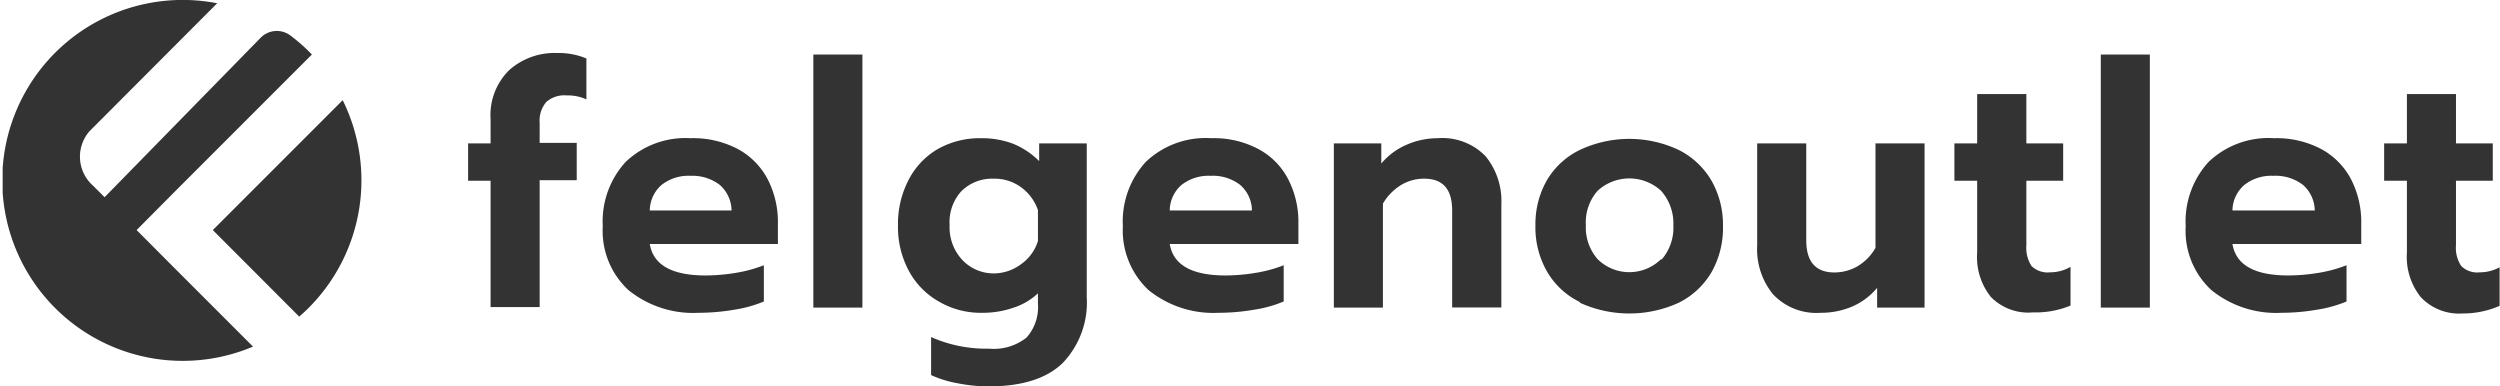 <?xml version="1.0"?>
<svg xmlns="http://www.w3.org/2000/svg" width="647" height="100" fill="none"><g fill="#333" clip-path="url(#a)"><path d="M126.964 46.772h-5.82v-9.665h5.82V30.83a16.3 16.3 0 0 1 4.797-12.663 17.64 17.64 0 0 1 12.452-4.445c2.587-.066 5.16.414 7.548 1.411v10.582a11.7 11.7 0 0 0-5.114-1.023 7.06 7.06 0 0 0-5.256 1.693 7.4 7.4 0 0 0-1.728 5.362v5.22h9.594v9.665h-9.594v32.84h-12.699zM162.626 75.062a20.87 20.87 0 0 1-6.631-16.508 22.8 22.8 0 0 1 5.926-16.65 22.43 22.43 0 0 1 16.825-6.137 24.7 24.7 0 0 1 12.311 2.857 18.84 18.84 0 0 1 7.654 7.83 24.1 24.1 0 0 1 2.61 11.288v5.397h-33.157q1.34 8.148 14.462 8.148a49 49 0 0 0 8.007-.705 35 35 0 0 0 7.055-1.94v9.383a32.5 32.5 0 0 1-7.584 2.116 55 55 0 0 1-9.242.811 26.63 26.63 0 0 1-18.236-5.89m26.702-20.6a8.992 8.992 0 0 0-3.033-6.596 11.6 11.6 0 0 0-7.549-2.364 11.25 11.25 0 0 0-7.584 2.4 8.92 8.92 0 0 0-2.998 6.56zM210.492 14.11h12.698v65.502h-12.698zM247.81 99.188a28.6 28.6 0 0 1-6.843-2.116v-9.841a35.1 35.1 0 0 0 14.956 2.998 13.58 13.58 0 0 0 9.771-2.892 11.88 11.88 0 0 0 2.928-8.784v-2.645a16.65 16.65 0 0 1-6.385 3.739 24.2 24.2 0 0 1-8.077 1.305c-3.91.07-7.765-.93-11.147-2.892a20 20 0 0 1-7.831-8.007 24 24 0 0 1-2.786-11.676 24.7 24.7 0 0 1 2.786-11.887 19.5 19.5 0 0 1 7.549-7.937 22.1 22.1 0 0 1 11.076-2.786 23.2 23.2 0 0 1 8.324 1.41 20.6 20.6 0 0 1 6.808 4.516v-4.586h12.31V76.86a22.636 22.636 0 0 1-6.243 17.108Q268.763 100 255.817 100a42.3 42.3 0 0 1-8.007-.812m16.508-30.864a11.46 11.46 0 0 0 4.304-5.961v-7.972a12.17 12.17 0 0 0-4.41-5.96 11.6 11.6 0 0 0-7.054-2.188 11.32 11.32 0 0 0-8.36 3.245 11.85 11.85 0 0 0-3.034 8.783 12.33 12.33 0 0 0 3.246 8.96 11.15 11.15 0 0 0 8.359 3.527 11.9 11.9 0 0 0 6.949-2.434M297.228 75.061a21.15 21.15 0 0 1-6.632-16.508 22.83 22.83 0 0 1 5.926-16.65 22.48 22.48 0 0 1 16.967-6.136c4.271-.136 8.503.85 12.275 2.857a18.4 18.4 0 0 1 7.654 7.83 24.1 24.1 0 0 1 2.61 11.288v5.397H302.73q1.341 8.148 14.462 8.148a48.5 48.5 0 0 0 7.972-.705 34.3 34.3 0 0 0 7.055-1.94v9.382a32 32 0 0 1-7.584 2.117 54 54 0 0 1-9.242.811 26.7 26.7 0 0 1-18.165-5.89M324 54.461a8.86 8.86 0 0 0-3.033-6.596 11.54 11.54 0 0 0-7.655-2.363 11.3 11.3 0 0 0-7.583 2.399 8.88 8.88 0 0 0-2.999 6.56zM345.201 37.107h12.275v5.22a17.6 17.6 0 0 1 6.631-4.902 20.1 20.1 0 0 1 8.007-1.658 15.55 15.55 0 0 1 12.346 4.656 18.34 18.34 0 0 1 4.092 12.487v26.667h-12.734V54.462c0-5.503-2.399-8.219-7.231-8.219a11.46 11.46 0 0 0-5.961 1.623 13.8 13.8 0 0 0-4.727 4.832v26.914h-12.698zM408.869 78.166a19.83 19.83 0 0 1-8.501-7.901 22.9 22.9 0 0 1-2.998-11.888 22.8 22.8 0 0 1 2.998-11.78 20 20 0 0 1 8.501-7.796 30.05 30.05 0 0 1 25.573 0 20.4 20.4 0 0 1 8.501 7.971 23.1 23.1 0 0 1 2.963 11.782 23.2 23.2 0 0 1-2.963 11.887 20.35 20.35 0 0 1-8.466 7.901 30.8 30.8 0 0 1-25.608 0zm21.164-11.005a12.53 12.53 0 0 0 3.034-8.784 12.7 12.7 0 0 0-3.175-8.994 12.135 12.135 0 0 0-16.437 0 12.38 12.38 0 0 0-3.034 8.924 12.38 12.38 0 0 0 3.069 8.783 11.674 11.674 0 0 0 16.367 0zM458.887 76.19a18.42 18.42 0 0 1-4.127-12.698V37.107h12.699v25.08c0 5.538 2.433 8.324 7.301 8.324a11.96 11.96 0 0 0 5.997-1.622 12.76 12.76 0 0 0 4.62-4.762v-27.02h12.699v42.505h-12.275v-5.115a17.36 17.36 0 0 1-6.526 4.868 20.7 20.7 0 0 1-8.042 1.587 15.42 15.42 0 0 1-12.346-4.762M515.217 76.825a16.5 16.5 0 0 1-3.527-11.464V46.772h-5.891v-9.665h5.891V24.338h12.734v12.77h9.523v9.664h-9.523v16.72a8.6 8.6 0 0 0 1.34 5.361 5.97 5.97 0 0 0 4.797 1.623 10.6 10.6 0 0 0 5.291-1.411v10.018a23.7 23.7 0 0 1-9.735 1.763 13.54 13.54 0 0 1-10.9-4.02M543.684 14.11h12.698v65.502h-12.698zM572.29 75.062a20.88 20.88 0 0 1-6.632-16.508 22.83 22.83 0 0 1 5.926-16.649 22.44 22.44 0 0 1 16.931-6.138 24.7 24.7 0 0 1 12.311 2.857 18.83 18.83 0 0 1 7.654 7.83 24.1 24.1 0 0 1 2.61 11.288v5.397h-33.333q1.34 8.148 14.462 8.148a49 49 0 0 0 8.007-.705 35 35 0 0 0 7.055-1.94v9.383a32.5 32.5 0 0 1-7.584 2.116 54.5 54.5 0 0 1-9.241.811 26.63 26.63 0 0 1-18.166-5.89m26.772-20.6a9 9 0 0 0-3.033-6.596 11.6 11.6 0 0 0-7.655-2.364 11.25 11.25 0 0 0-7.583 2.399 8.914 8.914 0 0 0-3.034 6.56zM626.435 76.825a16.68 16.68 0 0 1-3.527-11.464V46.772h-5.891v-9.665h5.891V24.338h12.698v12.77h9.524v9.664h-9.524v16.72a8.36 8.36 0 0 0 1.376 5.361 5.86 5.86 0 0 0 4.797 1.623 10.6 10.6 0 0 0 5.291-1.411v10.018a23.85 23.85 0 0 1-9.771 2.046 13.58 13.58 0 0 1-10.864-4.304M35.358 59.541l10.088-10.158 35.273-35.274A45 45 0 0 0 75.04 9.1a5.856 5.856 0 0 0-7.584.67L27.068 51.04l-2.963-2.962a10.02 10.02 0 0 1-.952-14.11L56.204.846A46.702 46.702 0 1 0 65.481 89.7L45.446 69.665z"/><path d="M88.691 25.926 55.076 59.542 77.439 81.94a50 50 0 0 0 2.434-2.257 46.74 46.74 0 0 0 8.818-53.757"/></g><defs><clipPath id="a"><path fill="#fff" d="M.687 0h646.208v100H.687z"/></clipPath></defs></svg>
